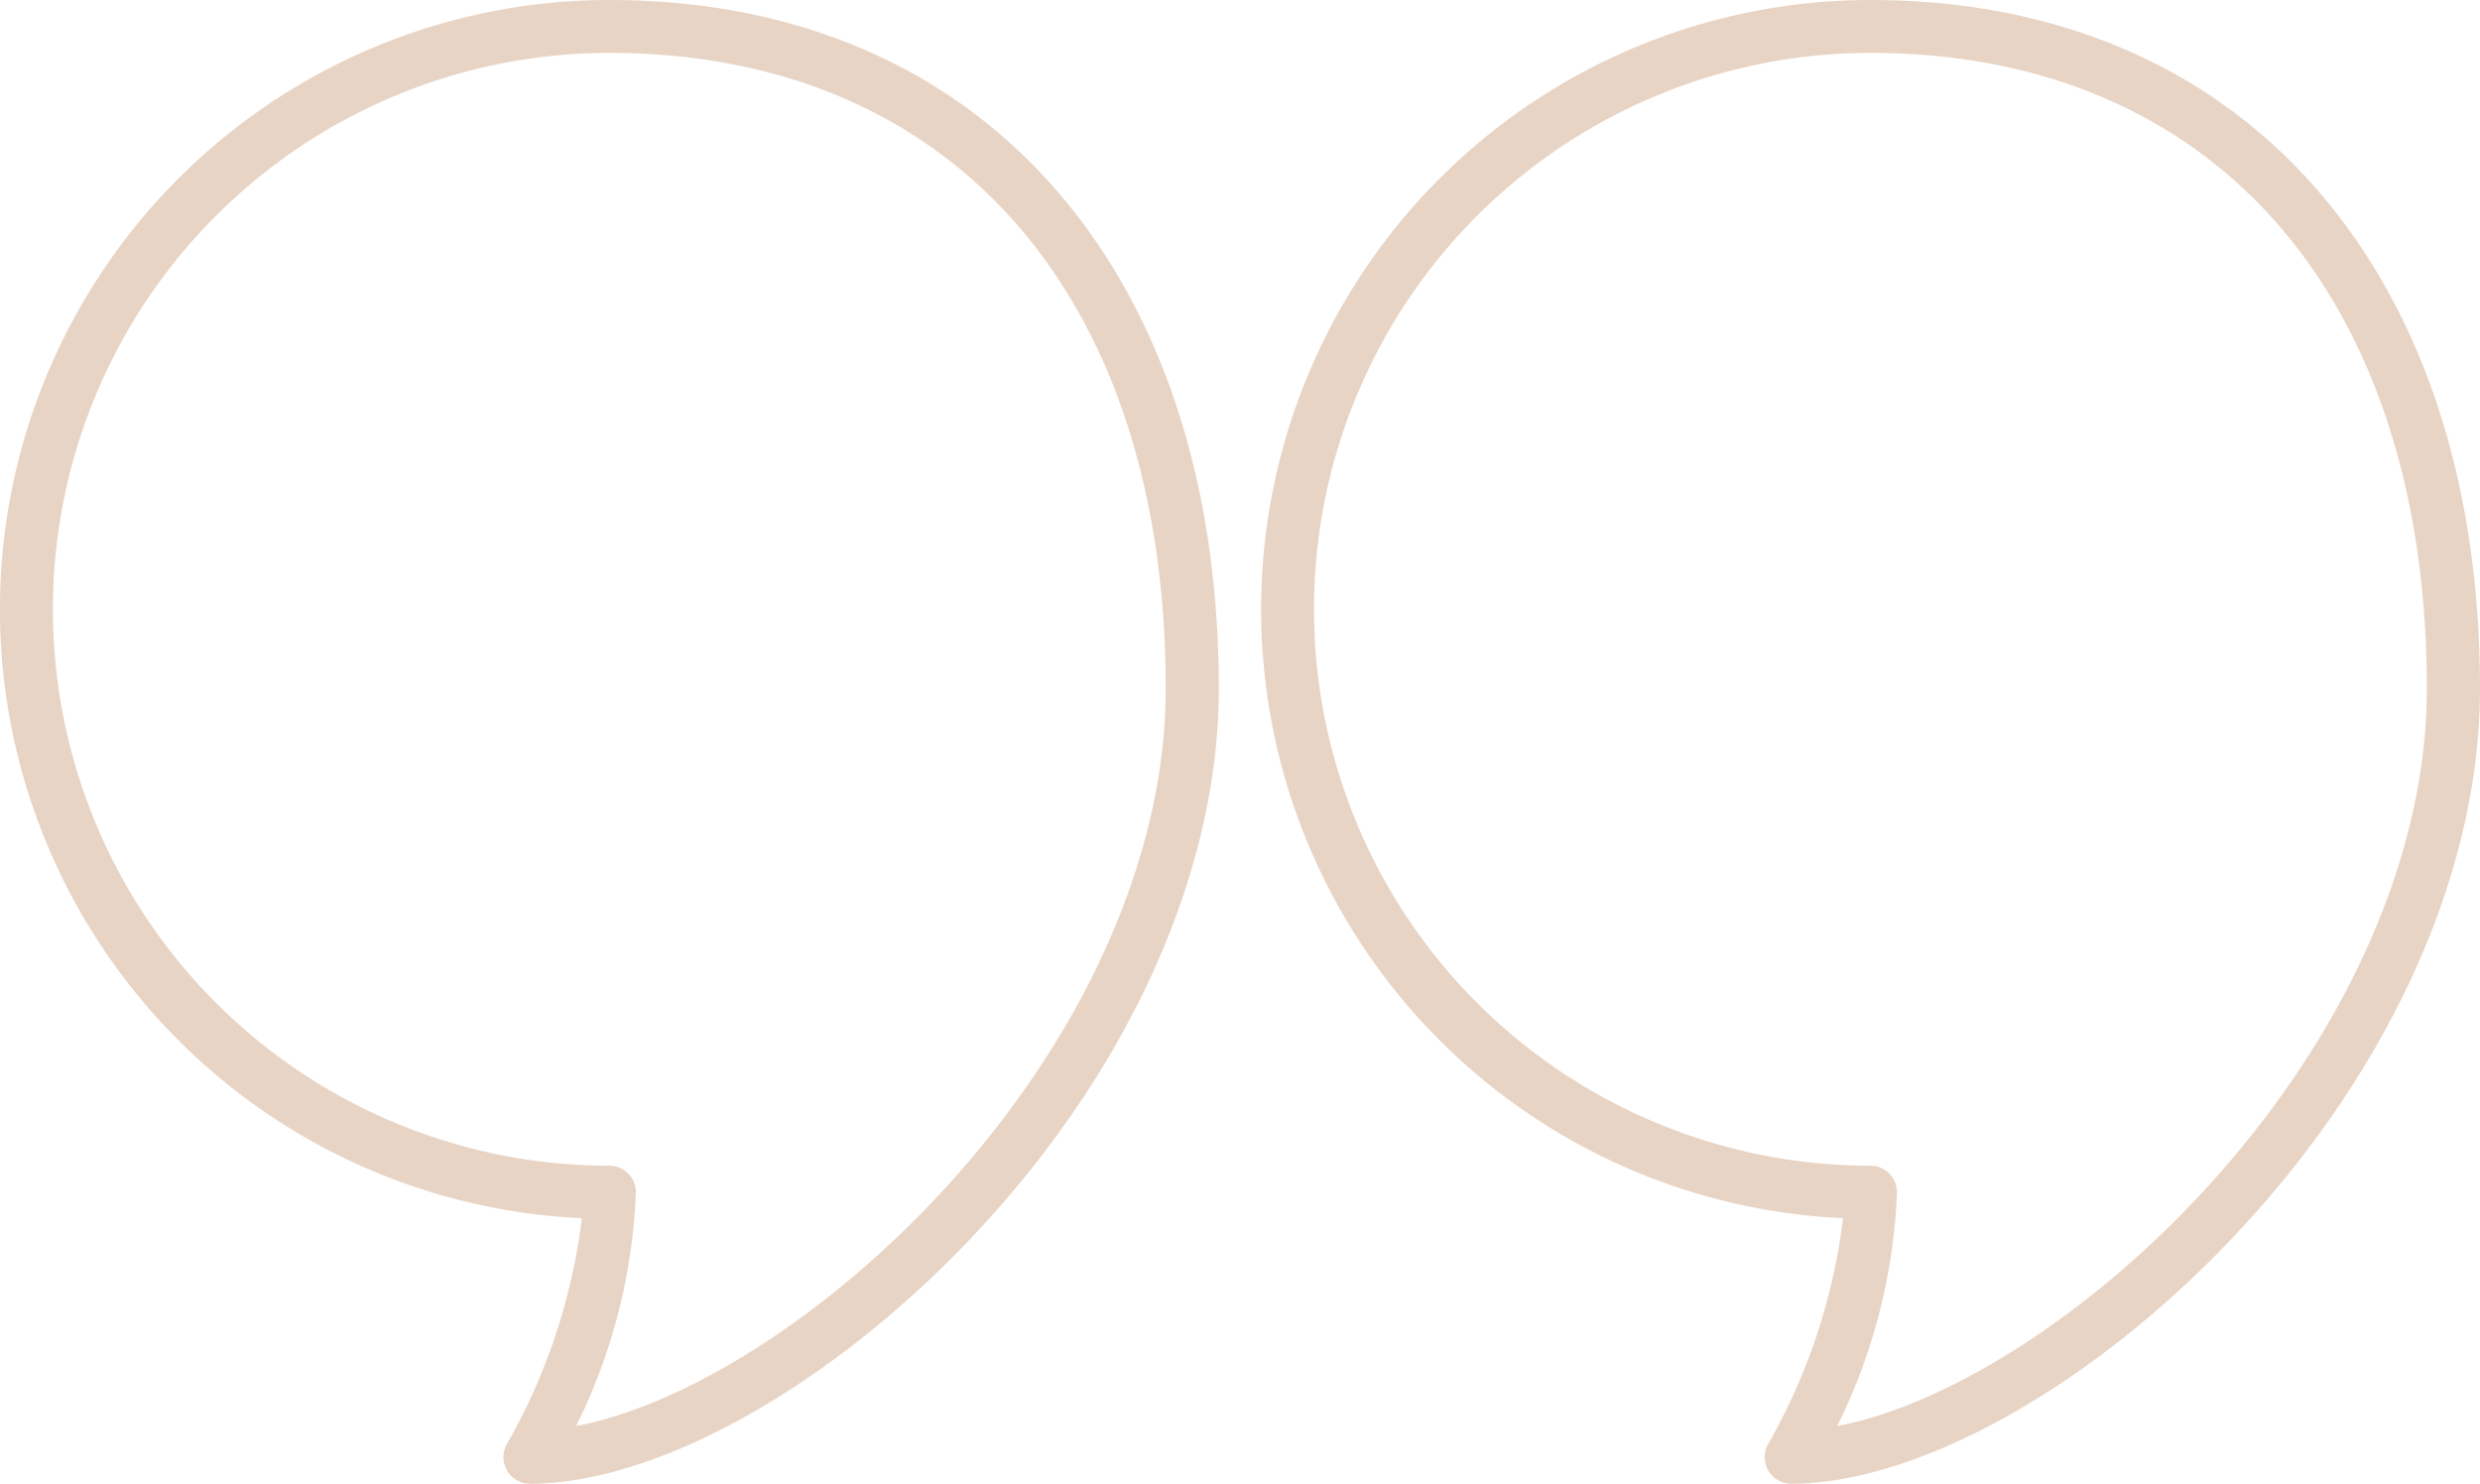 <svg xmlns="http://www.w3.org/2000/svg" width="111.985" height="67" viewBox="0 0 111.985 67">
  <path id="quote" d="M126.73,124.681C121.843,119,114.836,116,106.468,116a27.518,27.518,0,0,0-1.244,55.008,27.238,27.238,0,0,1-3.372,10.181A1.2,1.2,0,0,0,102.878,183c5.689,0,13.485-4.329,19.86-11.029,7.148-7.511,11.247-16.574,11.247-24.863,0-9.155-2.509-16.91-7.256-22.426ZM121,170.321c-5.082,5.34-11.242,9.16-16.041,10.075a26.014,26.014,0,0,0,2.7-10.557,1.2,1.2,0,0,0-1.2-1.2,25.125,25.125,0,1,1,0-50.25c15.5,0,25.125,11,25.125,28.714C131.593,154.789,127.733,163.25,121,170.321ZM49.518,116a27.518,27.518,0,0,0-1.244,55.008A27.242,27.242,0,0,1,44.9,181.189,1.2,1.2,0,0,0,45.929,183c5.689,0,13.485-4.329,19.86-11.029,7.148-7.511,11.247-16.574,11.247-24.863,0-9.155-2.509-16.91-7.256-22.426C64.893,119,57.886,116,49.518,116Zm14.537,54.321c-5.082,5.34-11.242,9.16-16.041,10.075a26.01,26.01,0,0,0,2.7-10.557,1.2,1.2,0,0,0-1.2-1.2,25.125,25.125,0,0,1,0-50.25c15.5,0,25.125,11,25.125,28.714C74.643,154.789,70.784,163.25,64.055,170.321Z" transform="translate(-22 -116)" fill="#e8d4c4"/>
</svg>
